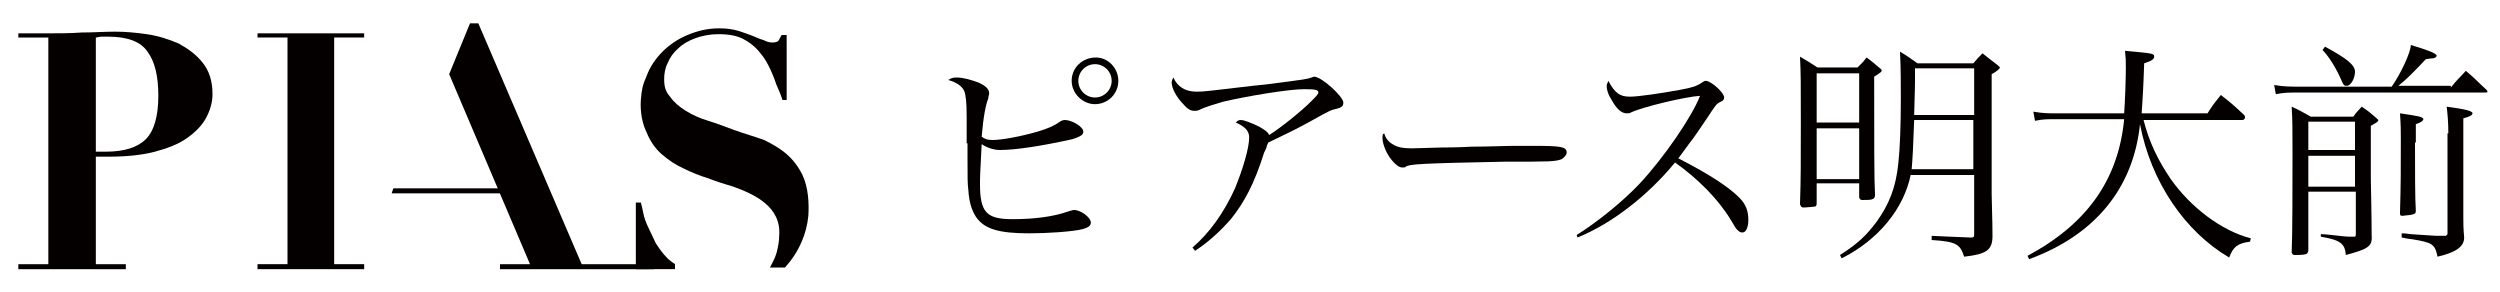 <?xml version="1.0" encoding="utf-8"?>
<!-- Generator: Adobe Illustrator 18.1.1, SVG Export Plug-In . SVG Version: 6.00 Build 0)  -->
<svg version="1.1" xmlns="http://www.w3.org/2000/svg" xmlns:xlink="http://www.w3.org/1999/xlink" x="0px" y="0px"
	 viewBox="0 0 300 35" enable-background="new 0 0 300 35" xml:space="preserve">
<g id="レイヤー_2" display="none">
	<rect x="-338.1" y="-53.7" display="inline" width="1324" height="136"/>
</g>
<g id="logo白" display="none">
	<g display="inline">
		<path fill="#FFFFFF" d="M66.7,13.8c-0.1,1.3-0.1,1.3-0.1,1.4c0,0.7,0.2,0.9,0.7,0.9C69,16.2,81,9.9,86.8,6
			c3.5-2.3,4.3-3.3,4.3-4.8c0-1.2-1.3-3.5-2.8-4.9c-0.1,0-0.1-0.1-0.1-0.1c0-0.6,1-1.6,1.6-1.6c3.2,0,11.2,7.4,11.2,10.3
			c0,1-0.8,1.6-3,2.6c-0.7,0.3-1.2,0.4-1.9,0.8l-0.5,0.2c-1.3,0.7-2.6,1.3-3.9,1.9C86.4,12.8,77.9,16,70,18.5
			c-2.5,0.7-2.9,0.9-3.4,1.6c-0.2,0.3-0.3,1.4-0.3,5.2v0.4c0,2.3,0.8,5.1,2,6.8c2.2,3.4,6.2,4.9,13.2,4.9c4.8,0,8.9-0.2,12.5-0.5
			c3-0.3,3.2-0.3,4-0.3c2.8,0,4,1.1,4,3.5c0,3-2.3,3.6-13.2,3.6c-9.7,0-16.9-1-20.6-3c-3.6-1.8-6.1-5.1-7.1-9.3
			c-0.5-2.2-0.6-3.4-0.6-8.3l-0.1-2.4v-4.2c0-0.9,0-1.8,0.1-8.7c0.1-1.6,0.1-5.5,0.1-6.7c0-5.2-0.2-6.6-0.9-7.9
			c-0.8-1.5-1.7-2.1-4.9-2.7c-0.5-0.1-0.7-0.3-0.7-0.6c0-0.5,0.2-1.2,0.4-1.5c0.2-0.3,1.2-0.3,5.7-0.3c5.2,0,8.9,2.1,8.9,5.2
			c0,0.5-0.1,0.9-0.4,1.7c-1,2.1-1.5,5.4-1.8,13.3v1l-0.1,1.4l-0.1,1.5V13.8z M113-12.8c0,4.6-3.8,8.4-8.3,8.4
			c-4.7,0-8.4-3.8-8.4-8.4c0-4.6,3.8-8.3,8.3-8.3C109.2-21.2,113-17.5,113-12.8z M99-12.8c0,3.2,2.5,5.7,5.5,5.7
			c3.2,0,5.7-2.5,5.7-5.7c0-3.1-2.5-5.6-5.6-5.6C101.5-18.4,99-15.9,99-12.8z"/>
		<path fill="#FFFFFF" d="M160.1,23c-1.3,6.4-7.2,15.7-13.2,20.4c-3.7,2.9-7.7,5.3-8.9,5.3c-0.4,0-1.4-1-1.4-1.5
			c0-0.3,0.3-0.4,1.5-1.1c2.3-1.3,5.9-4.9,8.4-8.4c5-6.9,8.5-17.8,8.5-26.3c0-3.5-0.3-4.2-3.2-5.9c-0.8-0.4-0.9-0.5-1.1-0.8
			c-0.2-0.1-0.2-0.3-0.2-0.5c0-0.6,0.2-1.1,0.4-1.5c0.6-0.2,0.9-0.3,1.5-0.3c3,0,6.8,0.9,9.4,2.1c0.9,0.5,1.5,1.2,1.5,2
			c0,0.3-0.1,0.4-0.3,0.9c-0.3,0.6-0.4,0.9-0.4,1.5c0,0.5,0.3,0.9,0.6,0.9c0.5,0,2.4-1.5,5.6-4.3c4.4-4,8-8.7,8-10.3
			c0-0.9-0.8-1.6-1.8-1.6c-0.5,0-0.5,0-12.9,1.6c-15.9,2.3-16.8,2.4-19.5,3c-1.2,0.3-2.8,0.7-4.6,1.2c-1.8,0.7-2.8,0.9-3.7,0.9
			c-1.1,0-2-0.5-2.8-1.5c-1.7-2.3-3.4-7.1-3.4-10.1c0-0.2,0-0.4,0.1-0.9c0.1-0.2,0.9-0.3,2.1-0.4c0.2,0.2,0.3,0.4,0.7,0.9
			c1.4,3,3.7,4.4,7.4,4.4c5.8,0,20.9-1.1,31-2.3c4-0.5,5.4-0.9,7.5-2c0.8-0.4,1.1-0.5,1.5-0.5c1.6,0,3.1,1.2,6.9,5.8
			c2.2,2.6,2.8,3.5,2.8,4.8c-0.3,1-1.3,1.6-3.2,2.1c-2.1,0.5-2.8,0.9-7.6,4.4c-4.1,2.9-6.6,4.5-11.4,7c-0.5,0.2-0.9,0.3-0.9,0.4
			l-0.3,0.2c-0.1,0-0.5,0.3-0.9,0.5c-1.1,0.6-1.5,0.9-1.9,1.2c-0.2,0.2-0.2,0.3-0.3,0.6L160.1,23z"/>
		<path fill="#FFFFFF" d="M215.7,9.1c12,0,29.9-0.9,35.9-2c1.1-0.2,1.7-0.3,2.2-0.3c2,0,3.4,0.6,5,2.1c1.5,1.4,2.5,3.2,2.5,4.2
			c0,1.1-1.2,2.2-2.6,2.2c-0.3,0-1.5-0.1-2.8-0.3c-4.4-0.6-7.8-0.8-14.1-0.8c-11.3,0-23.6,0.8-29.2,1.7c-1.6,0.3-2.6,0.4-3.4,0.4
			c-3.3,0-6.6-4.4-6.6-8.7c0-0.8,0.1-1.1,0.4-1.5c0.2-0.2,0.3-0.3,0.7-0.3c0.3,0,0.6,0.1,1,0.3C208.7,8.5,210.8,9.1,215.7,9.1z"/>
		<path fill="#FFFFFF" d="M293.1,25.4c6.1-6.8,10.9-14.3,13.9-21.8c1.2-2.9,1.7-4.6,1.7-5.3c0-1-0.8-1.6-2.1-1.6
			c-2.2,0-12.7,2.6-20.5,5.1c-3.7,1.1-4.4,1.3-5.5,1.3c-1.8,0-3.5-1.1-4.6-3c-1-2-2.1-5.8-2.1-7.9c0-0.7,0.5-1,1.5-1
			c0.4,0,0.5,0,0.8,0.7c1.3,2.8,3.3,3.8,7.3,3.8c8.9,0,19.5-1.9,24.9-4.5c1.3-0.6,1.9-0.9,2.5-0.9c0.9,0,2.9,1.3,6.3,4.1
			c2.8,2.3,3.8,3.6,3.8,4.9c0,0.9-0.8,1.6-2.6,2.6c-2.1,1.1-2.2,1.3-3.9,4c-0.3,0.6-0.8,1.2-2.9,4.6c-2.2,3.4-2.4,3.7-2.7,4
			c-2.3,3.5-2.7,4.1-2.7,5c0,0.5,0.3,0.9,1,1.2c12.4,6.6,20.1,13.6,20.1,18.2c0,1.9-2.3,4-4.5,4c-0.9,0-1.9-0.6-2.8-1.7
			c-0.4-0.4-0.4-0.4-2.7-4.1c-4-6.4-11.7-14.5-13.8-14.5c-0.5,0-0.9,0.3-1.7,1.2c-5.2,6.4-12.8,12.7-19.5,16.5
			c-4.6,2.6-11.3,5.3-12.9,5.3c-0.6,0-1.7-1.1-1.7-1.6c0-0.2,0-0.3,0.1-0.3C278.4,39,285.8,33.5,293.1,25.4z"/>
		<path fill="#FFFFFF" d="M363.9-15.5c2.7-2.9,2.9-3.2,3.8-3.2c1.5,0,7.1,4.9,7.1,6.2c0,0.7-0.6,1.2-3.1,2.2l-0.3,0.1
			c0,14.4,0.2,27.4,0.3,31.9c0.1,2.2,0.1,4,0.1,4.5c0,2.8-0.1,3.3-0.9,4.2c-0.8,0.9-2,1.5-3.2,1.5c-1.8,0-2.8-1.2-2.8-3.4v-0.3v-0.7
			v-0.8v-0.9v-0.7h-14.5v1.4v2v1.6v1.5v0.5c-0.1,2.4-1.5,4-3.9,4c-1.7,0-2.7-1-2.7-2.8v-1.9c0.1-0.3,0.1-2.8,0.1-6.5l0.1-9.3
			l0.1-13.6v-9.7c0-3.3-0.1-4.6-0.3-6.9c-0.1-0.9-0.2-1.7-0.2-2.3c0-0.9,0.3-1.4,0.9-1.4c0.5,0,1,0.1,1.9,0.5
			c1.7,0.7,3.1,1.2,4.3,1.9H363.9z M365,23.1v-1.7v-3.1V15v-3.5V7.7V5.4h-14.5V15l-0.1,8.2H365z M350.7-13.3
			c-0.1,0.1-0.2,0.3-0.2,0.5v1.4v3.5v3.7v4.4v3H365V0.1v-4.5v-3.9v-2.9V-13v-0.3H350.7z M386.5,21.3c-1.9,8.3-3.5,12.2-7.1,17.4
			c-4.5,6.5-12.2,12.5-16,12.5c-0.5,0-0.8-0.2-0.8-0.5c0-0.4,0.3-0.8,1-1.3c4.1-2.8,9.1-9,11.9-14.6c4.5-9.1,5.7-17,5.7-37.8
			c0-3.3-0.1-6.8-0.2-10.4v-1.4c0-1-0.1-2.1-0.3-4c-0.1-0.9-0.2-1.5-0.2-1.9c0-0.8,0.3-1.1,0.9-1.1c0.9,0,4.3,1.2,7.3,2.6h14.1
			c1.7-2,3.1-3.1,3.9-3.1c1.4,0,6.6,4.5,6.6,5.7c0,0.7-0.5,1.1-3.1,2.5V2.1c0,17.5,0.1,27.4,0.3,35.7v2.8c0,4.3-0.8,6.1-3.5,7.9
			c-1.5,1-4.3,2-5.8,2c-0.7,0-1.2-0.3-1.9-1.1c-1.6-1.9-2.8-2.7-5.9-4.3c-1.6-0.8-2.3-1.3-2.3-1.7c0-0.3,0.3-0.6,0.9-0.6h0.3
			l2.6,0.1c4.4,0.3,4.4,0.3,5.9,0.3c3,0,3.2-0.2,3.2-3v-0.9v-1.5v-4v-4.1v-4.8v-3.3H386.5z M403.9,19.1V17v-3.3v-3.4V7.1V3.9v-2
			h-16.3c-0.1,8.9-0.3,14.5-0.8,17.2H403.9z M387.9-17c-0.2,0.1-0.3,0.3-0.3,0.4v4.2c0,2.8,0,3.6-0.1,9.1v2.9h16.3v-2.8v-4.2V-11v-3
			v-2.1V-17H387.9z"/>
		<path fill="#FFFFFF" d="M463.5,5.2c2.2,6.2,5.1,11.4,9.1,16.9c8.1,10.2,12.3,13.9,25.1,21.8c0.5,0.3,0.8,0.6,0.8,0.9
			c0,0.4-0.2,0.6-1,1.3c-0.1,0-0.3,0.3-0.6,0.4l-0.8,0.7l-0.7,0.6c-2.2,1.9-3.1,2.4-4,2.4s-2.2-0.9-6.6-4.6
			c-11.5-9.7-19.4-22.6-23.2-37.9c-2.1,11.5-4.1,17.1-9,24c-5.1,7.1-12,13.1-19.8,16.9c-3.5,1.7-6.8,2.8-8.8,2.8c-0.6,0-1-0.3-1-0.6
			c0-0.4,0.6-0.9,1.8-1.5c6.7-3.2,16.2-11.8,20.4-18.3c5.6-8.7,7.4-13.6,9.1-25.9h-18.7c-3.3,0-6.1,0.1-8.9,0.3
			c-0.8,0.1-1.4,0.1-1.9,0.1c-0.3,0-0.5-0.1-0.8-0.3c-0.5-0.7-1-2.1-1-2.8c0-0.3,0.1-0.4,0.3-0.4c0.1,0,0.3,0,0.6,0.1
			c3,0.4,7.1,0.7,13.5,0.7h17c0.5-7.4,0.9-14.9,0.9-20.7c0-1.7,0-2-0.3-3.7l-0.1-1.2c0-0.9,0.3-1.2,1.3-1.2c1.5,0,5,0.7,7.2,1.4
			c2.5,0.9,3.5,1.5,3.5,2.4c0,1-1.4,2-4.3,3c0,6.8-0.3,13.8-0.7,20h23l0.3-0.3c0.2-0.3,0.3-0.4,0.3-0.6l0.4-0.7l0.4-0.7
			c0.2-0.3,0.3-0.5,0.4-0.7c1.4-2.1,2.2-3.1,3.1-3.1c0.9,0,1.6,0.6,6.1,4.6l0.4,0.3c0.8,0.7,1.2,1.4,1.2,2.1c0,0.9-0.8,1.5-2,1.5
			H463.5z"/>
		<path fill="#FFFFFF" d="M567.6-8.5c0.4-0.6,0.7-0.9,0.8-1.1l1.4-2.1c1.1-1.6,2-2.4,2.8-2.4c0.9,0,2.7,1.3,5.7,4
			c1.5,1.5,1.8,1.9,1.8,2.6c0,0.9-0.8,1.4-2,1.4h-63.8c-1.2,0-4,0.2-5.9,0.3c-0.9,0.1-1.8,0.2-2.1,0.2c-1.4,0-1.5,0-1.9-1
			c-0.4-1-0.7-1.8-0.7-2.2c0-0.3,0.1-0.3,0.4-0.3l1.4,0.1c3.1,0.4,8,0.7,12.4,0.7h29.3c2.6-5.8,5.5-13.8,6-16.3
			c0.3-1.5,0.7-1.9,1.5-1.9c2.3,0,8.9,3.4,8.9,4.6c0,0.8-1.3,1.5-4.2,2.1c-3.7,5.6-6.6,9.5-8.6,11.5H567.6z M532.9,0.5
			c0.7-1,1.6-1.6,2.3-1.6c0.9,0,4.9,3,6.4,4.9c0.3,0.3,0.3,0.6,0.3,0.9c0,0.7-0.5,1.2-2.1,2l-0.9,0.5c0,15.8,0.2,29,0.3,33.1
			c0.1,1.1,0.1,2.2,0.1,2.5c0,3.2-0.5,4.6-2.1,6.1c-1.4,1.3-4,2.4-5.8,2.4c-0.8,0-1.4-0.3-2.1-1c-1.6-1.9-2.5-2.6-5.1-4.1
			c-1.3-0.7-1.8-1.1-1.8-1.5c0-0.2,0.1-0.3,0.3-0.5h0.4h0.4l2.7,0.1h2.1c2.8,0.1,2.8,0.1,3,0.1c1.3,0,1.5-0.4,1.5-2.7l-0.1-2.8v-2.6
			v-2.1v-2v-1.3h-14.4c0.1,6.3,0.1,12.1,0.2,14.1v1.5c0,3.4-1.4,5.1-4,5.1c-1.7,0-2.8-1.1-2.8-3v-0.3l0.1-3.6
			c0.3-13,0.4-24.4,0.4-34.7c0-3-0.1-4.6-0.3-6.8c-0.1-0.8-0.2-1.6-0.2-2c0-0.8,0.3-1.1,0.9-1.1c0.9,0,3.4,0.9,5.8,2.1h13.2l0.3-0.3
			l0.3-0.4l0.3-0.4l0.3-0.4L532.9,0.5z M519,4.7c-0.3,0.2-0.6,0.4-0.8,0.7v5.3l-0.1,2.6v1.9h14.5c0-4.9,0-5.6-0.2-10.5H519z
			 M532.7,28.5v-1.3v-2.1V23V21v-2.1v-1.3h-14.5v1.3v2V23V25v2.1v1.3H532.7z M522-26c1.5,0,6.4,2.9,8.9,5.5c2.4,2.3,3.7,4.6,3.7,6.7
			c0,2.1-1.4,3.7-3.3,3.7c-1.4,0-2.2-0.8-3.2-2.9c-1.7-3.9-3.2-6.5-5.2-9.7c-0.9-1.4-1.5-2.3-1.5-2.8c0-0.2,0.1-0.3,0.2-0.4
			C521.8-26,521.9-26,522-26z M554.1,10.4v1.7v1.7v2.2v2.2l0.1,2.9c0.1,1.4,0.1,1.6,0.2,6.9l0.1,3c0.1,3.4,0.1,3.4,0.1,3.6
			c0,2.1-1.8,3.6-4.1,3.6c-1.7,0-2.8-1-2.8-2.8c0-0.5,0.1-1.8,0.2-3.2c0.1-1.7,0.3-9.4,0.3-14.6c0-5.7-0.1-7.6-0.5-10.9
			c-0.1-0.9-0.2-1.7-0.2-2.1c0-0.8,0.3-1.1,0.9-1.1c0.9,0,3.9,0.5,5.6,1c2.2,0.6,3.3,1.3,3.3,1.9c0,0.8-0.8,1.5-3,2.8V10.4z
			 M570.9,6v2.5v2.6v3.3v3.3c0,6.7,0.1,9.8,0.3,21.8c0.1,2.5,0.1,3.9,0.1,4c0,3.1-1.5,5.2-4.8,6.7c-1.3,0.6-3.7,1.3-4.6,1.3
			c-0.8,0-1.2-0.3-1.8-0.9c-2.2-2.7-2.4-2.8-5.8-4.7c-1.5-0.8-2-1.2-2-1.5c0-0.3,0.3-0.5,0.6-0.5c0.9,0,4.9,0.2,6.7,0.3
			c1.1,0.1,2,0.1,2.7,0.1c2.2,0,2.2-0.2,2.2-5v-3.3v-2.5v-7.8V15.3c0-7.7,0-9-0.5-13.2c-0.1-0.9-0.2-1.9-0.2-2.3
			c0-0.9,0.3-1.3,1-1.3c1.1,0,4,0.5,5.8,1c2.5,0.8,3.4,1.3,3.4,2.1s-0.9,1.5-3.2,2.8V6z"/>
	</g>
	<g display="inline">
		<g>
			<g>
				<g>
					<g>
						<g>
							<g>
								<g>
									<path fill="#FFFFFF" d="M-74.2,52V28.5h1.7c0.2,1,0.4,2.3,0.8,3.9c0.4,1.5,0.9,3.3,1.7,5c0.8,1.8,1.7,3.7,2.8,5.6
										c1.1,1.9,2.5,3.6,4.1,5.3c0.8,0.8,2.7,2.1,2.7,2.1V52H-74.2z"/>
									<path fill="#FFFFFF" d="M-27,52v-0.5c1-1.6,1.7-3.3,2.2-5.2c0.6-2.2,0.8-4.2,0.9-5.9c1-10.4-8.7-14.5-16.2-17.3
										c-2.8-1-5.7-1.9-8.7-2.9c-3-1-5.9-2.2-8.7-3.5c-2.8-1.3-5.4-3-7.5-5.1c-2.2-2.1-4.1-4.6-5.3-7.7c-1.3-3-2.4-6.9-2-11.5
										c0.3-3.6,0.7-5.4,2.1-8.4c1.3-3.2,3.2-5.9,5.7-8.4c2.5-2.4,5.4-4.4,8.8-5.8c3.4-1.5,7.1-2.3,11.1-2.3
										c2.6,0,4.8,0.3,6.7,0.8c1.9,0.6,3.6,1,5.1,1.6c1.4,0.5,2.7,1.1,3.8,1.6c1.1,0.5,2.1,0.8,3.1,0.8c1.1,0,1.8-0.2,2.2-0.6
										c0.3-0.4,0.7-1.1,1-2.1h1.8v22.9h-1.5c-0.9-2.9-1.9-4.7-2.9-7.5c-1-2.9-2.4-5.5-4-7.9c-1.6-2.3-3.6-4.2-6.1-5.6
										c-2.4-1.4-5.5-2.2-9.3-2.2c-3,0-5.8,0.5-8.1,1.4c-2.3,0.9-4.3,2.1-5.9,3.6c-1.6,1.6-2.8,3.2-3.7,5.1
										c-0.8,1.8-1.3,3.7-1.3,5.6c0,3,0.7,4.3,2.1,6.2c1.4,1.9,3.3,3.6,5.6,5c2.3,1.4,4.9,2.7,7.9,3.7c2.9,1,6,2.1,9,3.2
										c3.1,1.1,7.5,2.3,10.4,3.6c2.9,1.3,5.5,3,7.9,5c2.3,2,4.1,4.5,5.5,7.4c2.1,4.5,2.3,10,2.1,14.5c-0.2,3.2-1.1,6.3-2.2,9.1
										c-1.4,3.5-3.4,6.5-5.9,9.2H-27z"/>
									<path fill="#FFFFFF" d="M-253.3,50.3V52h-37.8v-1.6h10.5v-79.7h-10.5v-1.6h10.5c3.9,0,7.8-0.1,11.7-0.2
										c4-0.1,7.9-0.2,11.8-0.2c3.4,0,7.1,0.4,11.1,0.9c4,0.6,7.7,1.7,11,3.2c3.3,1.6,6.2,3.9,8.5,6.7c2.2,2.9,3.4,6.4,3.4,11
										c0,3.1-0.7,5.9-2.2,8.6c-1.5,2.6-3.7,4.9-6.7,6.9c-3,2-6.7,3.5-11.2,4.7c-4.5,1.2-9.9,1.8-16,1.8h-4.7v37.8H-253.3z
										 M-260.3,10.9c6.5,0,11.2-1.5,14.1-4.4c2.9-3,4.3-8.1,4.3-15.2c0-6.8-1.3-12-3.8-15.5c-2.5-3.6-7.1-5.4-13.7-5.4
										c-0.9,0-1.6,0-2.4,0.1c-0.8,0.1-1.4,0.2-2.1,0.2v40.2H-260.3z"/>
									<path fill="#FFFFFF" d="M-169.4-30.9v1.6H-180v79.7h10.5V52h-37.7v-1.6h10.6v-79.7h-10.6v-1.6H-169.4z"/>
									<polygon fill="#FFFFFF" points="-139.6,-16.5 -132.5,-34.2 -129.5,-34.2 -93.3,50.3 -67.6,50.3 -67.6,52 -121.9,52 
										-121.9,50.3 -111.3,50.3 									"/>
									<polygon fill="#FFFFFF" points="-159.3,23.7 -160,25.3 -121,25.3 -121,23.7 									"/>
								</g>
							</g>
						</g>
					</g>
				</g>
			</g>
		</g>
	</g>
</g>
<g id="logo黒">
	<g>
		<path fill="#040000" d="M116,17.2c0-1.8,0-2.8,0-3.2c0-1.7-0.1-2.6-0.3-3.1c-0.3-0.6-0.9-1-1.9-1.3c0.3-0.2,0.5-0.3,1-0.3
			c0.8,0,1.8,0.3,2.6,0.6c0.9,0.4,1.3,0.8,1.3,1.3c0,0.2-0.1,0.3-0.1,0.6c-0.3,0.7-0.6,2.2-0.8,4.6c0.4,0.3,0.7,0.4,1.3,0.4
			c1.1,0,3.3-0.4,5.4-1c1.3-0.4,2-0.7,2.7-1.2c0.1-0.1,0.4-0.2,0.6-0.2c0.8,0,2.2,0.8,2.2,1.4c0,0.4-0.4,0.6-1.3,0.9
			c-3.6,0.8-6.8,1.3-8.7,1.3c-0.8,0-1.6-0.3-2.2-0.7c-0.2,3.7-0.2,4.1-0.2,4.8c0,3.4,0.8,4.2,3.9,4.2c2.6,0,4.9-0.3,6.6-0.9
			c0.4-0.1,0.6-0.2,0.8-0.2c0.8,0,2,0.9,2,1.5c0,0.4-0.3,0.6-1,0.8c-1.2,0.3-4.2,0.5-6.4,0.5c-3.6,0-5.4-0.5-6.4-2
			c-0.5-0.8-0.8-1.7-0.9-3.2c-0.1-0.8-0.1-1.4-0.1-4V17.2z M134.2,9.7c0,1.6-1.3,2.8-2.8,2.8c-1.5,0-2.8-1.3-2.8-2.8
			c0-1.6,1.3-2.8,2.9-2.8C133,6.9,134.2,8.2,134.2,9.7z M129.4,9.7c0,1.1,0.9,2,2,2c1.1,0,2-0.9,2-2c0-1.1-0.9-2-2-2
			C130.3,7.7,129.4,8.6,129.4,9.7z"/>
		<path fill="#040000" d="M143.1,29.7c2-1.7,3.8-4.2,5.1-7.1c0.9-2.2,1.7-4.8,1.7-6.1c0-0.8-0.5-1.3-1.6-1.8
			c0.2-0.2,0.3-0.3,0.6-0.3c0.4,0,1.4,0.4,2.2,0.8c0.7,0.4,1,0.6,1.2,1c1.3-0.8,3.8-2.8,5-4c0.6-0.6,0.9-0.9,0.9-1.1
			c0-0.3-0.3-0.4-1.7-0.4c-1.8,0-6.7,0.8-9.7,1.5c-1,0.3-2.1,0.6-2.9,1c-0.2,0.1-0.4,0.1-0.6,0.1c-0.4,0-0.8-0.2-1.3-0.8
			c-0.8-0.8-1.4-1.9-1.4-2.6c0-0.2,0.1-0.4,0.2-0.6c0.5,1.1,1.4,1.7,2.8,1.7c1,0,1.5-0.1,6.7-0.7c0.2,0,0.8-0.1,1.9-0.2
			c4.6-0.6,4.6-0.6,5.2-0.8c0.2-0.1,0.3-0.1,0.3-0.1c0.9,0,3.5,2.4,3.5,3.1c0,0.4-0.1,0.6-1,0.8c-0.5,0.1-0.8,0.3-1.4,0.6
			c-3.2,1.8-3.5,1.9-6.6,3.4c-0.1,0.2-0.2,0.4-0.2,0.5s-0.1,0.3-0.3,0.7c-1.2,3.8-2.4,6-4,8c-1.4,1.6-2.9,2.9-4.3,3.8L143.1,29.7z"
			/>
		<path fill="#040000" d="M166.8,17.1c0.7,0.5,1.2,0.7,2.7,0.7c0.4,0,0.4,0,3.5-0.1c0.1,0,1.9,0,3.6-0.1c2,0,4.1-0.1,5-0.1
			c1.1,0,1.8,0,2.3,0c3.4,0,4.1,0.1,4.1,0.8c0,0.3-0.3,0.6-0.6,0.8c-0.8,0.3-1.4,0.3-6.7,0.3c-10.3,0.2-11.6,0.3-12,0.6
			c-0.1,0.1-0.2,0.1-0.4,0.1c-0.4,0-0.8-0.3-1.3-0.9c-0.6-0.7-1.1-1.9-1.1-2.6c0-0.4,0-0.5,0.2-0.6
			C166.3,16.6,166.4,16.7,166.8,17.1z"/>
		<path fill="#040000" d="M189.2,28.2c2.4-1.5,5.4-3.9,7.5-6.1c3-3.2,6.4-8.2,7.3-10.6c-1.7,0.1-6.8,1.3-8.3,2
			c-0.1,0.1-0.3,0.1-0.5,0.1c-0.6,0-1.2-0.5-1.8-1.6c-0.4-0.6-0.6-1.2-0.6-1.7c0-0.2,0.1-0.3,0.2-0.6c0.8,1.5,1.4,1.9,2.6,1.9
			c1,0,3.7-0.4,5.9-0.8c1.7-0.3,2.1-0.5,2.6-0.8c0.3-0.2,0.4-0.3,0.6-0.3c0.6,0,2.2,1.4,2.2,2c0,0.2-0.1,0.4-0.4,0.5
			c-0.6,0.3-0.6,0.4-1.6,1.9c-0.9,1.3-1.6,2.4-2.1,3l-1.4,1.9c3.9,2,6.1,3.5,7.3,4.7c0.8,0.8,1.1,1.6,1.1,2.7c0,0.9-0.3,1.5-0.7,1.5
			c-0.3,0-0.4-0.1-0.7-0.4c-0.1-0.1-0.1-0.1-0.7-1.1c-1.5-2.5-4-5-6.7-6.9c-3.2,3.9-7.5,7.3-11.7,9L189.2,28.2z"/>
		<path fill="#040000" d="M218,24.4c0,0.3-0.1,0.4-0.3,0.4c-0.1,0-0.9,0.1-1.3,0.1c-0.2,0-0.3-0.1-0.4-0.4c0.1-3,0.1-4.9,0.1-10
			c0-4.5,0-5.7-0.1-7.7c1,0.6,1.2,0.7,2.1,1.3h4.8c0.2-0.2,0.4-0.4,0.6-0.6c0.2-0.2,0.3-0.4,0.5-0.6c0.8,0.6,0.9,0.7,1.6,1.3
			c0.2,0.1,0.2,0.3,0.2,0.3c0,0.1-0.1,0.2-0.9,0.7c0,7.7,0,12.5,0.1,14.2c0,0.3-0.1,0.4-0.3,0.5c-0.2,0.1-0.7,0.1-1.2,0.1
			c-0.3,0-0.3-0.1-0.4-0.3v-1.7H218V24.4z M223.1,8.8H218v5.9h5.1V8.8z M218,15.4v6.1h5.1v-6.1H218z M229.3,20.9
			c-0.8,4.1-3.9,7.9-8.3,10.1l-0.2-0.4c2.2-1.4,3.2-2.4,4.4-4c1.5-2.1,2.3-4.1,2.6-7c0.2-1.8,0.3-4.7,0.3-7.7c0-2,0-3.6-0.1-5.7
			c1,0.6,1.1,0.7,2.1,1.4h6.7c0.5-0.6,0.6-0.7,1.1-1.2c0.9,0.7,1,0.8,1.8,1.4c0.2,0.2,0.3,0.3,0.3,0.3c0,0.1-0.4,0.5-1,0.8v14.4
			c0,0.8,0.1,3.3,0.1,5c0,1.7-0.7,2.2-3.4,2.5c-0.5-1.5-0.9-1.8-3.9-2v-0.5c1.9,0.1,2.4,0.1,4.6,0.2h0.1c0.4,0,0.4-0.1,0.4-0.5v-7
			H229.3z M229.7,14.4c-0.1,3-0.2,4.8-0.3,5.9h7.4v-5.9H229.7z M236.9,13.8V8.2h-7.1c0,0.7,0,1.2,0,1.5c0,0.4,0,0.6-0.1,4.1H236.9z"
			/>
		<path fill="#040000" d="M257.2,14.3c0.7,2.8,1.8,5,3.3,7.2c2.4,3.4,6.1,6.2,9.6,7.1L270,29c-1.5,0.2-2,0.6-2.5,1.9
			c-5.3-3.1-9.4-9.1-10.7-16c-0.8,7.7-5.4,13.3-13.3,16.2l-0.2-0.4c7.1-3.8,10.9-9.1,11.6-16.4h-8.1c-1.1,0-1.7,0-2.6,0.2l-0.2-1.1
			c1.2,0.2,1.7,0.2,2.9,0.2h8c0.1-1.5,0.2-3.9,0.2-5.5c0-0.8,0-1.1-0.1-2c3.3,0.3,3.5,0.3,3.5,0.7c0,0.3-0.3,0.5-1.2,0.8
			c-0.1,3.1-0.2,4.5-0.3,6h7.9c0.7-1.1,0.8-1.2,1.6-2.2c1.3,1,1.5,1.2,2.8,2.4c0.1,0.1,0.1,0.2,0.1,0.3c0,0.1-0.1,0.3-0.3,0.3H257.2
			z"/>
		<path fill="#040000" d="M294.1,10.5c0.8-1,1-1.1,1.8-2c1.2,1,1.3,1.2,2.5,2.3c0.1,0.1,0.1,0.2,0.1,0.2c0,0.1-0.1,0.1-0.2,0.1
			h-21.9c-1.9,0-2.2,0-3.3,0.2l-0.2-1.1c1.2,0.2,1.8,0.2,3.5,0.2H287c1-1.4,2.3-4.1,2.3-5c2,0.6,3.1,1,3.1,1.3
			c0,0.1-0.2,0.3-0.5,0.3c-0.1,0-0.1,0-0.8,0.1c-1.4,1.5-2.4,2.5-3.3,3.2H294.1z M277,23v0.4c0,0.4,0,1.3,0,2.6c0,1.8,0,2,0,4.1
			c-0.1,0.3-0.1,0.3-0.3,0.4c-0.3,0.1-1,0.1-1.3,0.1c-0.3,0-0.3-0.1-0.4-0.3c0.1-2.1,0.1-8,0.1-12.1c0-2.6,0-3.8-0.1-5.4
			c1.1,0.5,1.2,0.6,2.3,1.2h5.1c0.4-0.6,0.5-0.6,1-1.2c0.9,0.6,1,0.7,1.8,1.4l0.1,0.1c0.1,0.1,0.1,0.1,0.1,0.1
			c0,0.2-0.2,0.3-0.9,0.7v6.4c0,0.2,0.1,4.6,0.1,6.8c0.1,1.3-0.5,1.6-3.1,2.3c-0.1-1.4-0.7-1.8-3-2.2l0-0.3c0.6,0,1.1,0.1,1.3,0.1
			c1.7,0.2,1.7,0.2,2.6,0.2h0.1c0.1,0,0.2,0,0.2-0.3V23H277z M282.6,14.6H277V18h5.6V14.6z M282.6,18.7H277v3.7h5.6V18.7z M279,5.6
			c2.6,1.4,3.6,2.2,3.6,3c0,0.8-0.5,1.7-1,1.7c-0.3,0-0.4-0.1-0.6-0.6c-0.6-1.4-1.5-2.9-2.3-3.7L279,5.6z M289.8,17.1
			c0,3,0,6.9,0.1,8.2c0,0.3-0.1,0.4-0.7,0.5c-0.2,0-0.8,0.1-0.9,0.1c-0.3,0-0.3-0.1-0.3-0.4c0.1-3.5,0.1-4.8,0.1-8.8
			c0-1,0-1.6-0.1-3.1c2,0.3,2.8,0.4,2.8,0.7c0,0.2-0.3,0.4-0.9,0.6V17.1z M293.8,16c0-1.4-0.1-2.4-0.2-3.2c2.2,0.3,3.1,0.5,3.1,0.8
			c0,0.2-0.3,0.4-1.1,0.6v6l0,2.8l0,3.3c0,0.4,0,1.1,0.1,2.2c0,1.1-1,1.8-3.2,2.3c-0.3-1.5-0.6-1.7-3.1-2.1c-0.2,0-0.7-0.1-1.2-0.2
			V28c0.5,0,1,0.1,1.1,0.1c1.7,0.1,2.8,0.2,3.1,0.2c0.2,0,0.6,0,1.1,0c0.1-0.1,0.2-0.1,0.2-0.3V16z"/>
	</g>
	<g>
		<g>
			<g>
				<g>
					<g>
						<g>
							<g>
								<g>
									<path fill="#040000" d="M76.3,32.3v-8h0.6c0.1,0.3,0.2,0.8,0.3,1.3c0.1,0.5,0.3,1.1,0.6,1.7c0.3,0.6,0.6,1.3,0.9,1.9
										c0.4,0.6,0.8,1.2,1.4,1.8c0.3,0.3,0.9,0.7,0.9,0.7v0.6H76.3z"/>
									<path fill="#040000" d="M92.4,32.3v-0.2c0.3-0.6,0.6-1.1,0.8-1.8c0.2-0.8,0.3-1.4,0.3-2c0.3-3.5-3-5-5.5-5.9
										c-1-0.3-2-0.6-3-1c-1-0.3-2-0.7-3-1.2c-0.9-0.4-1.8-1-2.6-1.7c-0.8-0.7-1.4-1.6-1.8-2.6c-0.5-1-0.8-2.4-0.7-3.9
										c0.1-1.2,0.2-1.8,0.7-2.9C78,8,78.7,7,79.5,6.2c0.8-0.8,1.8-1.5,3-2c1.2-0.5,2.4-0.8,3.8-0.8c0.9,0,1.6,0.1,2.3,0.3
										c0.6,0.2,1.2,0.4,1.7,0.6c0.5,0.2,0.9,0.4,1.3,0.5C92,5,92.3,5.1,92.7,5.1c0.4,0,0.6-0.1,0.7-0.2c0.1-0.1,0.2-0.4,0.4-0.7
										h0.6V12h-0.5c-0.3-1-0.7-1.6-1-2.6c-0.4-1-0.8-1.9-1.4-2.7c-0.6-0.8-1.2-1.4-2.1-1.9c-0.8-0.5-1.9-0.7-3.2-0.7
										c-1,0-2,0.2-2.8,0.5c-0.8,0.3-1.5,0.7-2,1.2c-0.6,0.5-1,1.1-1.3,1.8c-0.3,0.6-0.4,1.3-0.4,1.9c0,1,0.2,1.5,0.7,2.1
										c0.5,0.7,1.1,1.2,1.9,1.7c0.8,0.5,1.7,0.9,2.7,1.2c1,0.3,2,0.7,3.1,1.1c1.1,0.4,2.5,0.8,3.6,1.2c1,0.5,1.9,1,2.7,1.7
										c0.8,0.7,1.4,1.5,1.9,2.5c0.7,1.5,0.8,3.4,0.7,4.9c-0.1,1.1-0.4,2.2-0.8,3.1c-0.5,1.2-1.2,2.2-2,3.1H92.4z"/>
									<path fill="#040000" d="M15.1,31.7v0.6H2.2v-0.6h3.6V4.5H2.2V4h3.6c1.3,0,2.7,0,4-0.1c1.4,0,2.7-0.1,4-0.1
										c1.2,0,2.4,0.1,3.8,0.3c1.4,0.2,2.6,0.6,3.8,1.1c1.1,0.6,2.1,1.3,2.9,2.3c0.8,1,1.2,2.2,1.2,3.8c0,1-0.3,2-0.8,2.9
										c-0.5,0.9-1.3,1.7-2.3,2.4c-1,0.7-2.3,1.2-3.8,1.6c-1.5,0.4-3.4,0.6-5.5,0.6h-1.6v12.9H15.1z M12.7,18.2
										c2.2,0,3.8-0.5,4.8-1.5c1-1,1.5-2.8,1.5-5.2c0-2.3-0.4-4.1-1.3-5.3c-0.8-1.2-2.4-1.8-4.7-1.8c-0.3,0-0.6,0-0.8,0
										c-0.3,0-0.5,0.1-0.7,0.1v13.7H12.7z"/>
									<path fill="#040000" d="M43.7,4v0.5h-3.6v27.2h3.6v0.6H30.9v-0.6h3.6V4.5h-3.6V4H43.7z"/>
									<polygon fill="#040000" points="53.9,8.9 56.4,2.8 57.4,2.8 69.8,31.7 78.5,31.7 78.5,32.3 60,32.3 60,31.7 63.6,31.7 
																			"/>
									<polygon fill="#040000" points="47.2,22.6 47,23.2 60.3,23.2 60.3,22.6 									"/>
								</g>
							</g>
						</g>
					</g>
				</g>
			</g>
		</g>
	</g>
</g>
<g id="logoのコピー" display="none">
	<g display="inline">
		<path fill="#040000" d="M61,14c-0.1,1-0.1,1-0.1,1.1c0,0.6,0.1,0.8,0.6,0.8c1.3,0,11-5.1,15.7-8.2C80,5.8,80.7,5,80.7,3.8
			c0-1-1-2.8-2.2-4c-0.1,0-0.1-0.1-0.1-0.1c0-0.5,0.8-1.3,1.3-1.3c2.6,0,9,6,9,8.3c0,0.8-0.6,1.3-2.4,2.1c-0.6,0.2-1,0.3-1.5,0.6
			l-0.4,0.1c-1,0.6-2.1,1-3.1,1.5c-4.4,2-11.2,4.6-17.6,6.6c-2,0.6-2.4,0.8-2.7,1.3c-0.1,0.2-0.2,1.1-0.2,4.2v0.3
			c0,1.9,0.6,4.1,1.6,5.5c1.8,2.8,5,4,10.6,4c3.9,0,7.2-0.1,10.1-0.4c2.4-0.2,2.6-0.2,3.3-0.2c2.2,0,3.3,0.9,3.3,2.8
			c0,2.4-1.9,2.9-10.7,2.9c-7.8,0-13.6-0.8-16.7-2.4c-2.9-1.5-4.9-4.1-5.7-7.5c-0.4-1.7-0.5-2.7-0.5-6.7l-0.1-1.9v-3.4
			c0-0.7,0-1.5,0.1-7c0.1-1.3,0.1-4.4,0.1-5.4c0-4.2-0.1-5.3-0.8-6.4c-0.6-1.3-1.4-1.7-4-2.2c-0.4-0.1-0.6-0.2-0.6-0.5
			c0-0.4,0.1-1,0.3-1.2c0.1-0.2,1-0.3,4.6-0.3c4.2,0,7.2,1.7,7.2,4.2c0,0.4-0.1,0.7-0.3,1.4c-0.8,1.7-1.2,4.4-1.5,10.8v0.8l-0.1,1.1
			L61,12.8V14z M98.4-7.5c0,3.7-3.1,6.8-6.7,6.8c-3.8,0-6.8-3.1-6.8-6.8c0-3.7,3.1-6.7,6.7-6.7C95.3-14.3,98.4-11.3,98.4-7.5z
			 M87-7.5c0,2.6,2,4.6,4.4,4.6c2.6,0,4.6-2,4.6-4.6c0-2.5-2-4.5-4.5-4.5S87-10,87-7.5z"/>
		<path fill="#040000" d="M136.4,21.4c-1,5.1-5.8,12.6-10.6,16.5c-3,2.4-6.2,4.3-7.2,4.3c-0.3,0-1.1-0.8-1.1-1.3
			c0-0.2,0.3-0.3,1.2-0.9c1.9-1,4.8-4,6.8-6.8c4-5.6,6.9-14.4,6.9-21.2c0-2.8-0.3-3.4-2.6-4.8c-0.6-0.3-0.7-0.4-0.9-0.6
			c-0.1-0.1-0.1-0.2-0.1-0.4c0-0.5,0.1-0.9,0.3-1.2c0.5-0.1,0.7-0.2,1.2-0.2c2.4,0,5.5,0.7,7.6,1.7c0.8,0.4,1.3,1,1.3,1.6
			c0,0.2-0.1,0.3-0.2,0.7c-0.3,0.5-0.3,0.8-0.3,1.2c0,0.4,0.2,0.7,0.5,0.7c0.4,0,1.9-1.2,4.5-3.5c3.5-3.3,6.5-7,6.5-8.3
			c0-0.8-0.6-1.3-1.5-1.3c-0.4,0-0.4,0-10.4,1.3c-12.8,1.9-13.5,1.9-15.8,2.4c-1,0.2-2.3,0.6-3.7,1c-1.5,0.6-2.2,0.7-3,0.7
			c-0.9,0-1.6-0.4-2.3-1.3c-1.4-1.9-2.7-5.8-2.7-8.1c0-0.1,0-0.3,0.1-0.7c0.1-0.1,0.7-0.3,1.7-0.3c0.1,0.1,0.3,0.3,0.6,0.8
			c1.1,2.4,3,3.5,6,3.5c4.7,0,16.9-0.9,25.1-1.9c3.2-0.4,4.4-0.7,6-1.6c0.6-0.3,0.9-0.4,1.3-0.4c1.3,0,2.5,1,5.6,4.7
			c1.8,2.1,2.2,2.8,2.2,3.9c-0.2,0.8-1,1.3-2.6,1.7c-1.7,0.4-2.2,0.7-6.1,3.5c-3.3,2.4-5.3,3.6-9.2,5.6c-0.4,0.1-0.7,0.3-0.8,0.3
			l-0.2,0.1c-0.1,0-0.4,0.2-0.7,0.4c-0.9,0.5-1.3,0.7-1.5,1c-0.1,0.1-0.1,0.2-0.2,0.5L136.4,21.4z"/>
		<path fill="#040000" d="M181.5,10.2c9.7,0,24.2-0.8,29-1.6c0.9-0.1,1.4-0.2,1.8-0.2c1.6,0,2.8,0.5,4,1.7c1.2,1.1,2,2.6,2,3.4
			c0,0.9-1,1.7-2.1,1.7c-0.3,0-1.2-0.1-2.2-0.3c-3.5-0.5-6.3-0.6-11.4-0.6c-9.1,0-19,0.6-23.5,1.4c-1.3,0.3-2.1,0.3-2.7,0.3
			c-2.6,0-5.3-3.5-5.3-7c0-0.6,0.1-0.9,0.3-1.3c0.1-0.1,0.3-0.2,0.6-0.2c0.2,0,0.5,0.1,0.8,0.2C175.8,9.7,177.5,10.2,181.5,10.2z"/>
		<path fill="#040000" d="M244.1,23.3c4.9-5.5,8.8-11.5,11.3-17.6c1-2.4,1.4-3.7,1.4-4.3c0-0.8-0.6-1.3-1.7-1.3
			c-1.7,0-10.3,2.1-16.5,4.1c-3,0.9-3.5,1-4.4,1c-1.5,0-2.8-0.9-3.7-2.4c-0.8-1.6-1.7-4.7-1.7-6.4c0-0.6,0.4-0.8,1.3-0.8
			c0.3,0,0.4,0,0.6,0.6c1,2.2,2.6,3.1,5.9,3.1c7.2,0,15.8-1.5,20.1-3.6c1-0.5,1.5-0.7,2-0.7c0.8,0,2.4,1,5.1,3.3
			c2.2,1.9,3.1,2.9,3.1,4c0,0.7-0.6,1.3-2.1,2.1c-1.7,0.9-1.8,1-3.1,3.3c-0.3,0.5-0.6,1-2.4,3.8c-1.8,2.8-1.9,3-2.2,3.3
			c-1.9,2.8-2.2,3.3-2.2,4c0,0.4,0.2,0.7,0.8,1c10,5.3,16.2,11,16.2,14.7c0,1.5-1.9,3.2-3.6,3.2c-0.8,0-1.5-0.5-2.3-1.4
			c-0.3-0.3-0.3-0.3-2.2-3.3c-3.2-5.1-9.4-11.7-11.1-11.7c-0.4,0-0.8,0.2-1.4,1c-4.2,5.1-10.3,10.3-15.8,13.3
			c-3.8,2.1-9.1,4.3-10.4,4.3c-0.5,0-1.4-0.9-1.4-1.3c0-0.1,0-0.2,0.1-0.2C232.2,34.3,238.2,29.8,244.1,23.3z"/>
		<path fill="#040000" d="M327.9-2.9c0.6-0.6,1.1-1.2,1.3-1.5c0.8-0.9,1.6-1.5,2.2-1.5c0.8,0,3.8,2.2,5.8,4.4
			c0.3,0.3,0.3,0.6,0.3,0.8c0,0.6-0.4,1-1.7,1.7c-0.4,0.1-0.6,0.2-1,0.5c0,8.9,0.1,17.1,0.3,19.8c0.1,0.6,0.1,1.3,0.1,1.6
			c0,2.3-1.5,3.8-3.7,3.8c-1.3,0-1.9-0.4-2.4-1.5c-0.1-0.7-0.1-1.9-0.1-4h-16c0,7.7,0.1,14.9,0.1,17.3c0.1,0.7,0.1,1.3,0.1,1.5
			c0,2.5-1.4,4.1-3.6,4.1c-1.7,0-2.6-1.3-2.6-3.5c0-0.7,0-1,0.1-3c0.1-2.6,0.1-4.4,0.1-6.5v-0.7v-1.5v-1.8v-2.2v-2.3v-1.6h-16
			c0.1,1,0.1,1.9,0.1,3.3V25c0,2.2-1.7,3.9-3.8,3.9c-1.5,0-2.4-0.9-2.4-2.4v-1c0.1-2,0.3-16.8,0.3-22.6c0-3.4,0-4-0.2-5.8
			c-0.1-0.6-0.1-1.2-0.1-1.5c0-0.6,0.2-0.9,0.7-0.9c1.2,0,4.1,1,6.7,2.3h14.8v-4.7c0-2.7-0.1-5.3-0.5-7.8c-0.1-0.8-0.1-1.6-0.1-1.9
			c0-0.8,0.2-1,0.8-1c0.6,0,1,0.1,2.2,0.3l0.5,0.1c4.2,0.8,6,1.6,6,2.6c0,0.8-0.9,1.5-3.2,2.6c-0.1,3.5-0.1,4.7-0.1,5.4v0.6V-6v0.9
			v0.8v0.8v0.6H327.9z M307.1,19.3v-2.8v-4.4V7.8V3.9V0.7v-1.6h-15.4c-0.3,0.2-0.6,0.5-0.6,0.8C291,1.2,291,1.8,291,7.4
			c0,1.8,0,2.4,0.1,9.2v2.7H307.1z M312.8,9.2l0.1,10.1H329v-1c0.1-0.4,0.1-2.2,0.1-5.1V3.2v-4h-16.3L312.8,9.2z"/>
		<path fill="#040000" d="M369.1-13.3l0.2-0.2c1.5-1.5,2.2-2,2.8-2c1,0,5.6,3.7,5.6,4.6c0,0.5-0.4,0.9-1.5,1.6
			c-0.5,0.3-0.7,0.4-1,0.6c0,9,0.1,16.3,0.2,19.7v1c0,2-1.3,3.4-3.1,3.4c-1.4,0-2.2-1-2.2-2.7v-0.2v-0.3v-0.3v-0.3v-0.2h-6.2v9.6
			h3.6c0.1-0.1,0.1-0.1,0.3-0.4l0.3-0.5l0.4-0.6l0.4-0.6c1.2-1.8,1.6-2.2,2.2-2.2c0.7,0,1.9,0.9,4.2,3.1c1,1,1.5,1.6,1.5,2.2
			c0,0.6-0.6,1-1.6,1h-11.4v8.5L366,31l1.9-0.2c5.4-0.6,6.1-0.7,6.9-0.8h0.1c0.4,0,0.8,0.3,0.8,0.6c0,0.2-0.3,0.6-1,0.9
			c-1.9,1.1-8.6,3.1-14.9,4.4c-0.8,0.1-3.9,0.8-9.4,1.7c-0.5,1.5-1.1,2.4-1.7,2.4c-0.7,0-2.7-3.5-3.5-6.3c0-0.4,0.1-0.4,1.2-0.6
			c1-0.1,1.3-0.1,5-0.5c3.1-0.3,5.6-0.6,7.2-0.8v-9.1h-4.2c-1.5,0-3.3,0.1-4.7,0.2l-1.4,0.1c-0.7,0-1-0.1-1.3-0.6
			c-0.5-0.9-0.7-1.5-0.7-1.9c0-0.1,0.1-0.2,0.3-0.2c0.3,0,0.8,0.1,1.3,0.1c2.2,0.3,4.5,0.4,6.7,0.4h4v-9.6h-6.1v0.6v0.8v0.6v0.7v0.4
			c0,1.8-1.3,3.2-3.1,3.2c-1.5,0-2.1-0.8-2.1-2.5v-1.4l0.1-3.3l0.1-4.2V1.3c0.1-6,0.1-9.2,0.1-9.7c0-1.6-0.1-2.7-0.2-4.1
			c-0.1-0.6-0.1-1.2-0.1-1.6c0-0.6,0.2-0.9,0.6-0.9c0.8,0,2.7,0.8,4.9,1.9h16L369.1-13.3z M352.6-10.6v1V-8v2.2l0.1,2.5v1.7h6.1
			v-9.5h-6l-0.1,0.1v0.1v0.1l-0.1,0.1V-10.6z M358.8,9.3V0.2h-6.1v1.2v1.8V5v1.7v1.7v1H358.8z M363.9-11.2v9.5h6.2v-1.7V-6v-2.2
			v-1.7v-1v-0.3H363.9z M363.9,9.3h6.2V8.4V6.8V5.1V3.3V1.4V0.2h-6.2V9.3z M398.5,8.3l0.3-0.3l0.3-0.2l0.3-0.3l0.3-0.3
			c1.2-1.2,1.5-1.4,2-1.4c0.7,0,2.9,1.5,4.7,3.1c1.9,1.8,2.2,2.2,2.2,3.1c0,0.8-0.4,1-2.3,1.4c-2.2,0.3-2.9,0.8-6.6,4.1
			c-3.6,3.2-5.3,4.4-6,4.4c-0.3,0-0.5-0.2-0.5-0.5c0-0.1,0.1-0.3,0.6-1.1c2.4-4.1,3.8-6.4,5.5-9.9h-7.4c0,10.1,0.1,19.4,0.2,22.6
			c0.1,1.5,0.1,2.7,0.1,3.1c0,3.3-0.3,4.4-1.9,5.8c-1.3,1.3-3.1,1.9-5.4,2.2c-0.1,0.1-0.2,0.1-0.3,0.1c-0.6,0-1-0.2-1.5-0.8
			c-1.2-1.3-1.8-1.8-4.5-3.5c-2-1.1-2.6-1.7-2.6-2.2c0-0.3,0.2-0.5,0.5-0.5l1.9,0.1c4,0.3,4,0.3,5.6,0.3c1.6,0,2.2-0.1,2.5-0.5
			c0.3-0.5,0.3-0.5,0.3-4.5v-5.8v-5.9v-6.4v-4h-1c-1.7,0-3.3,0.1-5.1,0.3l-1.5,0.1c-0.9,0-1-0.1-1.4-0.9c-0.3-0.6-0.6-1.3-0.6-1.7
			c0-0.2,0.1-0.3,0.3-0.3l1,0.1c2.3,0.3,4.8,0.5,7.4,0.5h12.7L398.5,8.3z M397.3-14.1c1.5-1.5,1.8-1.7,2.5-1.7
			c0.8,0,1.4,0.4,5.7,4.4c0.6,0.7,0.8,1.2,0.8,1.7c0,0.9-0.7,1.3-3.8,2c-0.7,0.1-1.1,0.4-4.3,2.8c-2.2,1.7-4,3-5.3,3.9
			c1.8,1.6,3,3.5,3,5.1c0,1.3-1.1,2.5-2.4,2.5c-0.9,0-1.7-0.6-2.8-2c-3.1-4-4.7-5.7-8.2-8.5c-1.2-0.9-1.9-1.6-1.9-1.9
			c0-0.2,0.2-0.3,0.5-0.3c1.9,0,6.5,1.7,9.9,3.7c3.1-3.9,4.9-6.3,6.2-8.8H396h-1.8h-1.9h-2.4h-2.3c-1.7,0-3.3,0.1-5.1,0.2l-1.3,0.1
			c-1,0-1,0-1.4-0.9c-0.3-0.8-0.6-1.3-0.6-1.7c0-0.1,0-0.1,0.1-0.2c0.1-0.1,0.1-0.1,0.2-0.1c0.3,0,0.6,0.1,1,0.1
			c2.2,0.3,4.4,0.5,7.1,0.5h8.6c0.3-0.2,0.3-0.2,0.6-0.6l0.2-0.1l0.1-0.2L397.3-14.1z"/>
		<path fill="#040000" d="M420.8,4.7h-0.2h-0.2h-0.3h-0.2h-0.1c-1.3,0-3,0.1-4.4,0.2C414.9,5,414.4,5,414,5c-0.5,0-0.6-0.1-1-0.8
			c-0.2-0.6-0.5-1.5-0.5-1.8S412.7,2,413,2c0.2,0,0.8,0.1,1.5,0.1c2.4,0.3,3.8,0.5,6.3,0.5h0.1v-14.1c0-0.8-0.1-1.5-0.1-2.6
			c-0.1-0.6-0.1-1.1-0.1-1.4c0-0.8,0.2-1.1,0.9-1.1c1,0,3.9,0.7,5.8,1.3c1.5,0.5,2,0.9,2,1.6c0,0.8-0.9,1.5-3,2.4v0.1v0.1v0.3v0.6v1
			v1.6V-5v2.6v3v2h0.2h0.3h0.3h0.3h0.3h0.2l0.1-0.2l0.2-0.3c0.8-1.1,0.8-1.3,1.2-1.8c0.8-1.2,1.1-1.5,1.7-1.5c0.7,0,3.3,2,4.9,3.6
			c0.6,0.6,0.8,1,0.8,1.5c0,0.6-0.4,0.8-1.9,0.8h-1.5h-2.4h-1.9h-1.9h-1.2v2.5v4v3.9v3.5v3.1v1.5c2.4-0.3,3.7-0.6,6.9-1.1
			c1.7-0.3,2.6-0.4,2.8-0.4c0.3,0,0.6,0.3,0.6,0.6c0,0.3-0.3,0.7-1,1.1c-1.3,0.9-5.6,2.6-10,4c-0.4,0.1-1.9,0.6-4.4,1.3
			c-1,0.3-2,0.6-2.9,0.9c-0.6,1.3-1.3,2.1-1.8,2.1c-0.1,0-0.2,0-0.3-0.1c-0.8-0.3-1.8-1.8-2.6-4c-0.9-2.3-0.9-2.3-0.9-2.5
			c0-0.5,0.1-0.5,1.8-0.6c2.8-0.2,4.7-0.4,6.5-0.6V4.7H420.8z M469.7,8.8c-1.7,6.9-4.4,13.2-8,18.6c3.8,4.4,8.3,8.3,13.4,11.9
			c0.5,0.3,0.7,0.6,0.7,0.8c0,0.6-4.2,3.5-4.9,3.5c-2,0-8-5.8-12.5-11.9c-4.7,5.2-8.3,8.1-12.8,10.3c-2.3,1.1-4.3,1.8-5.5,1.8
			c-0.6,0-0.8-0.1-0.8-0.4c0-0.3,0.3-0.5,1-0.9c6.3-4.2,11.2-8.9,15.3-15c-4.2-6.8-7-14.7-8-21.7h-2.8c-0.1,0.8-0.1,0.8-0.1,1v0.6
			v0.7v0.7c0,10.5-2.6,20.6-7.1,27.6c-2.7,4.3-6.5,7.8-8.5,7.8c-0.3,0-0.4-0.1-0.4-0.4c0-0.2,0.2-0.5,0.6-1c2.5-2.8,5.3-8,6.9-13.3
			c2.2-7,3.2-15.3,3.2-27.8c0-9-0.1-12.8-0.3-14.5c-0.1-0.4-0.1-0.9-0.1-1.2c0-0.6,0.2-0.8,0.7-0.8c1,0,5.1,1.3,6.7,2h19.4
			c0.3-0.5,0.8-1,1.4-2.1c1.3-1.8,1.5-2.1,2.2-2.1c0.7,0,1.5,0.6,4.1,2.9c1,1,1.4,1.5,1.4,2.1c0,0.6-0.6,1-1.5,1H446l-0.1,0.1
			c-1,0.7-1,0.7-1,1.7l0.1,1.8c0,0-0.1,2.6-0.1,5.6l-0.1,2.2l-0.1,2v1.2h18.5l0.9-0.9c1.3-1.5,1.8-1.8,2.4-1.8s1.2,0.3,2.3,1.2
			l0.5,0.3c2.4,1.9,3.5,3.1,3.5,3.8c0,0.6-0.3,1-1.7,1.7c-0.3,0.1-0.5,0.2-0.6,0.2l-0.3,0.2L469.7,8.8z M449.4,5.9
			c2.2,6.8,4.7,11.7,8.9,17.3c3-5.6,4.9-11.3,5.8-17.3H449.4z"/>
		<path fill="#040000" d="M485.8,39.9c-1.3,0-1.3,0-1.8-1c-0.3-0.7-0.6-1.2-0.6-1.5c0-0.1,0-0.2,0.1-0.3c0.1-0.1,0.2-0.1,0.3-0.1
			c0.1,0,0.6,0.1,1,0.1c3.5,0.3,7.5,0.5,12.6,0.5H508V-5.2c0-2.6-0.1-5.2-0.5-7.6c-0.1-0.8-0.1-1.6-0.1-1.9c0-0.8,0.3-1.2,1-1.2
			c1.4,0,4.7,0.7,6.6,1.3c1.6,0.6,2.4,1.2,2.4,1.9c0,0.8-0.9,1.5-3.7,2.7v2c-0.1,1.5-0.1,2.5-0.1,2.9v1.8v3v2.9v3.1v3v1.9h13
			c3.1-4.6,3.2-4.7,4.1-4.7c0.8,0,2.3,1.1,5,3.6c0.1,0.1,0.2,0.3,0.3,0.3c0.6,0.6,0.8,0.9,0.8,1.4c0,0.8-0.8,1.3-1.8,1.3h-21.4v3.1
			v4.8v4.8V30v4.7v2.9h20.1l0.8-1.2c2.3-3.5,2.4-3.5,3.3-3.5c0.8,0,1.9,0.8,4.8,3.5c1.2,1,1.5,1.5,1.5,2.1c0,0.7-0.6,1.2-1.7,1.2
			h-47.6c-1.5,0-2.8,0-3.1,0.1l-3.8,0.1L485.8,39.9z"/>
		<path fill="#040000" d="M552,35.3c0-0.1,0.3-0.4,1.3-1.2c2.4-1.8,7.2-7.6,10.1-11.9c4-6.1,6.5-11.7,6.5-14.2
			c0-1.9-1.1-3.4-3.4-4.7C566.1,3,566,3,565.8,2.8c0-0.6,0.3-1.2,0.8-1.2c1.8,0,6,1,8.3,1.9c2.1,0.9,3.7,2.4,3.7,3.6
			c0,0.6-0.1,0.8-0.9,1.4c-1.1,1-1.7,1.7-2.2,2.6c-4.8,10.8-15.2,22.4-22.6,25.2C552.4,36.2,552,35.6,552,35.3z M590.2,3.4
			c9.6,4.7,19.6,17.2,19.6,24.6c0,2.2-1.5,3.7-3.8,3.7c-1.7,0-2.8-1.1-3.4-4c-1.5-7.2-6.1-15.5-12.5-22.2c-0.8-0.7-1.1-1-1.1-1.1
			c0-0.4,0.7-1,1.1-1H590.2z M610.4-2.2c0,3.7-3,6.7-6.7,6.7s-6.7-3-6.7-6.7c0-3.7,3.1-6.7,6.7-6.7C607.4-8.9,610.4-5.9,610.4-2.2z
			 M599.2-2.2c0,2.5,2,4.5,4.4,4.5c2.6,0,4.6-2,4.6-4.5s-2-4.5-4.5-4.5S599.2-4.7,599.2-2.2z"/>
		<path fill="#040000" d="M629.8,10.2c9.7,0,24.2-0.8,29-1.6c0.9-0.1,1.4-0.2,1.8-0.2c1.6,0,2.8,0.5,4,1.7c1.2,1.1,2,2.6,2,3.4
			c0,0.9-1,1.7-2.1,1.7c-0.3,0-1.2-0.1-2.2-0.3c-3.5-0.5-6.3-0.6-11.4-0.6c-9.1,0-19,0.6-23.5,1.4c-1.3,0.3-2.1,0.3-2.7,0.3
			c-2.6,0-5.3-3.5-5.3-7c0-0.6,0.1-0.9,0.3-1.3c0.1-0.1,0.3-0.2,0.6-0.2c0.2,0,0.5,0.1,0.8,0.2C624.1,9.7,625.9,10.2,629.8,10.2z"/>
		<path fill="#040000" d="M711.4,11.2c1.8-3.8,2.9-6.9,2.9-8.1c0-0.9-0.4-1.3-1.3-1.3c-0.9,0-1.9,0.3-8.3,2.2
			c-1.3,0.3-1.8,0.5-2.4,0.5c-0.8,0-1.4-0.2-2.2-0.8c-0.5-0.3-0.7-0.4-1-0.4c-0.3,0-0.6,0.1-0.9,0.6c-4.2,5.6-8.2,9.4-12.9,12.6
			c-1.7,1.2-3.6,2.2-4,2.2c-0.6,0-1.3-0.7-1.3-1.3c0-0.2,0.3-0.5,1-1c2.7-1.7,8.1-7.6,10.9-11.7c2.9-4.4,4.6-8.4,4.6-10.9
			c0-1.8-0.8-2.8-3.1-3.8c-0.3-0.2-0.4-0.3-0.4-0.5c0-1,0.6-1.5,1.4-1.5c2.4,0,6.6,1.3,8.8,2.6c1.1,0.7,1.7,1.5,1.7,2.2
			c0,0.7-0.2,1-1.8,2.7c-0.6,0.8-1.6,2.4-1.9,3.2c-0.1,0.3-0.3,0.7-0.3,1c0,0.6,0.6,0.9,2.1,0.9c3.2,0,7.2-1,11.7-2.8
			c0.6-0.2,1.2-0.3,1.7-0.3c1.1,0,3.3,1.7,5.7,4.2c1,1,1.2,1.5,1.2,2.4c0.1,0.8-0.2,1.1-1.4,1.9c-1.1,0.7-1.7,1.2-2.4,2.1
			c-0.2,0.3-1.9,3.4-4.9,9.2c-6.5,11.7-21.5,23.1-32.7,25c-0.4-0.1-1-0.9-1-1.4c0-0.1,0-0.1,0.1-0.3
			C694.1,35.3,705.1,24.8,711.4,11.2z"/>
		<path fill="#040000" d="M740.2-5.9c0.1,0.1,0.2,0.3,0.4,0.6c1.6,2.4,3.7,3.1,9,3.1c3.1,0,7.2-0.3,13.2-1.3c5.3-0.8,6.6-1,8.8-2.2
			c1-0.5,1.6-0.7,2.1-0.7c1,0,2.2,0.7,5.3,3.2c2.8,2.2,3.7,3.3,3.7,4.3c0,0.8-0.5,1.5-1.6,2.2c-1.2,0.7-2.4,2.1-3,3.5
			c-5.1,10.5-10.1,16.9-18.5,24c-3.7,3.1-4.4,3.6-9.5,6.5c-3.4,1.9-3.8,2-4.8,2.1c-0.3,0-1-0.9-1-1.3c0-0.1,0-0.1,0.1-0.1
			c4.7-2.7,8.3-5.4,11.9-8.9c6.7-6.2,11.9-13.8,14.9-21.6c1.1-2.9,2-6,2-6.9c0-1.2-0.8-1.7-2.6-1.7c-3.1,0-19.6,3.3-23.5,4.6
			c-1.3,0.4-1.7,0.6-2.4,0.6c-3.2,0-6-4.1-6.5-9.7c0.1-0.3,0.8-0.7,1.5-0.7c0.1,0,0.1,0,0.2,0.1C740-6,740.2-5.9,740.2-5.9z"/>
		<path fill="#040000" d="M809,0.9c4.3,0,11.3-0.3,15.8-0.6c3.5-0.3,5.3-0.4,5.7-0.6c0.3-0.1,0.8-0.3,1.7-0.9c1.5-1,2.4-1.4,3.1-1.4
			c2,0,8.9,6,8.9,7.8c0,0.6-0.4,1.3-1.5,2.3c-1.7,1.6-1.9,2.2-2.6,4.8c-1.8,7.1-2.4,9.9-3.5,15.1c-0.1,0.2-0.1,0.3-0.1,0.4
			c0,0.9,0.1,1,1.4,1.3c1,0.1,1.3,0.2,1.7,0.7c0.5,0.5,0.6,0.9,0.6,1.5c0,1.6-0.8,2.2-3,2.2c-0.9,0-0.9,0-1.9-0.1
			c-1.4-0.1-6.1-0.2-9.9-0.2c-6.4,0-14.2,0.3-14.9,0.7c-0.3,0.2-0.4,0.3-0.5,1.3c-0.1,1.9-1,2.9-2.6,2.9c-0.9,0-1.7-0.5-2-1.4
			c-0.2-0.5-0.2-0.7-0.4-2.5c0-0.1,0-0.6-0.1-1.1c-0.1-0.8-0.1-1.5-0.1-1.7l-0.1-1.9c-0.7-7-1.7-14.8-2.8-21.1
			c-0.8-4.8-1.3-6-3.2-7.6c-1-0.6-1-0.6-1-1c0-1.1,0.6-1.8,1.4-1.8c1.9,0,5,0.9,7.5,2.2c0.8,0.4,1.7,0.7,2.2,0.7H809z M832.6,25.7
			c1-6.8,2-17.3,2-21.3c0-0.8-0.3-1.1-1.4-1.1c-3,0-21.4,1-23.5,1.4c-1,0.1-1.5,0.3-1.7,0.7c-0.1,0.3-0.2,0.7-0.2,1.2
			c0,0.2,0,0.5,0.1,1.1s0.2,2.6,0.3,5.6c0,0.2,0.3,3.6,0.5,6.9c0.1,1.7,0.3,3.3,0.3,4.7c0.1,2.1,0.2,2.6,0.3,3.7
			c0,0.9,0.5,1.4,1.3,1.4c0.5,0,1.3-0.1,11.5-0.5c5.3-0.3,8.3-0.5,9-0.6c0.8-0.2,1.2-0.8,1.4-2.4L832.6,25.7z"/>
		<path fill="#040000" d="M871.7-0.4c3,2.1,4.6,4.3,4.6,6.3c0,1.8-1.7,3.7-3.3,3.7c-1,0-1.8-0.6-3-2c-4-5.2-4.2-5.5-12.1-11.8
			c-0.3-0.2-0.3-0.3-0.3-0.4c0-0.3,0.6-1.1,0.8-1.1C861.7-5.5,868.1-2.9,871.7-0.4z M905.9-0.2c0,1.5-3.5,7.8-6.8,11.9
			c-8,10.1-14.9,16.5-24.3,22.6c-2.5,1.7-3.6,2.5-5.1,3.9c-0.5,0.4-0.9,0.6-1.5,0.6c-1.4,0-2.9-0.9-5.7-3.4
			c-1.7-1.5-4.6-4.8-4.6-5.2c0-0.3,0.8-1,1.3-1c0.1,0,0.2,0.1,0.6,0.3c1.3,0.8,4,1.5,6,1.5c2.7,0,5.3-1,9.4-3.5
			c5.6-3.5,10.8-7.6,16-12.8c4.1-4,7.5-8,9-10.3c3-4.8,3.6-5.7,4-5.7C904.9-1.4,905.9-0.7,905.9-0.2z"/>
		<path fill="#040000" d="M922.9-11.6c5.6,0,9.4,1.7,9.4,4.1c0,0.3-0.1,1-0.5,1.9c-0.9,2.5-1.2,5.6-1.2,12v0.4v0.3
			c-0.1,1.3,0,1.4,3.9,2c13.1,2.4,20.8,6.1,20.8,10.1c0,1.6-1.4,3.3-2.7,3.3c-1,0-2.1-0.6-3.5-1.9c-3.3-2.9-6.1-4.8-10.8-7
			c-3.5-1.7-6.2-2.7-6.9-2.7c-0.8,0-0.8,0-0.8,7.1c0,5.9,0.3,13.4,0.6,17.2c0.1,0.9,0.1,1.8,0.1,2.3c0,2.5-0.8,3.5-2.6,3.5
			c-2.3,0-4-1.5-4-3.5c0-0.6,0.1-1.4,0.1-2.3c0.5-4.2,0.9-15.5,0.9-23.2c0-10.5-0.3-17.2-0.8-18.8c-0.4-1.3-1.3-2-3.2-2.7
			c-0.8-0.3-0.8-0.3-1.2-0.6c-0.1,0-0.1-0.1-0.1-0.3c0-0.5,0.2-1,0.5-1.2H922.9z"/>
	</g>
	<g display="inline">
		<g>
			<g>
				<g>
					<g>
						<g>
							<g>
								<g>
									<path fill="#040000" d="M-74.2,52V28.5h1.7c0.2,1,0.4,2.3,0.8,3.9c0.4,1.5,0.9,3.3,1.7,5c0.8,1.8,1.7,3.7,2.8,5.6
										c1.1,1.9,2.5,3.6,4.1,5.3c0.8,0.8,2.7,2.1,2.7,2.1V52H-74.2z"/>
									<path fill="#040000" d="M-27,52v-0.5c1-1.6,1.7-3.3,2.2-5.2c0.6-2.2,0.8-4.2,0.9-5.9c1-10.4-8.7-14.5-16.2-17.3
										c-2.8-1-5.7-1.9-8.7-2.9c-3-1-5.9-2.2-8.7-3.5c-2.8-1.3-5.4-3-7.5-5.1c-2.2-2.1-4.1-4.6-5.3-7.7c-1.3-3-2.4-6.9-2-11.5
										c0.3-3.6,0.7-5.4,2.1-8.4c1.3-3.2,3.2-5.9,5.7-8.4c2.5-2.4,5.4-4.4,8.8-5.8c3.4-1.5,7.1-2.3,11.1-2.3
										c2.6,0,4.8,0.3,6.7,0.8c1.9,0.6,3.6,1,5.1,1.6c1.4,0.5,2.7,1.1,3.8,1.6c1.1,0.5,2.1,0.8,3.1,0.8c1.1,0,1.8-0.2,2.2-0.6
										c0.3-0.4,0.7-1.1,1-2.1h1.8v22.9h-1.5c-0.9-2.9-1.9-4.7-2.9-7.5c-1-2.9-2.4-5.5-4-7.9c-1.6-2.3-3.6-4.2-6.1-5.6
										c-2.4-1.4-5.5-2.2-9.3-2.2c-3,0-5.8,0.5-8.1,1.4c-2.3,0.9-4.3,2.1-5.9,3.6c-1.6,1.6-2.8,3.2-3.7,5.1
										c-0.8,1.8-1.3,3.7-1.3,5.6c0,3,0.7,4.3,2.1,6.2c1.4,1.9,3.3,3.6,5.6,5c2.3,1.4,4.9,2.7,7.9,3.7c2.9,1,6,2.1,9,3.2
										c3.1,1.1,7.5,2.3,10.4,3.6c2.9,1.3,5.5,3,7.9,5c2.3,2,4.1,4.5,5.5,7.4c2.1,4.5,2.3,10,2.1,14.5c-0.2,3.2-1.1,6.3-2.2,9.1
										c-1.4,3.5-3.4,6.5-5.9,9.2H-27z"/>
									<path fill="#040000" d="M-253.3,50.3V52h-37.8v-1.6h10.5v-79.7h-10.5v-1.6h10.5c3.9,0,7.8-0.1,11.7-0.2
										c4-0.1,7.9-0.2,11.8-0.2c3.4,0,7.1,0.4,11.1,0.9c4,0.6,7.7,1.7,11,3.2c3.3,1.6,6.2,3.9,8.5,6.7c2.2,2.9,3.4,6.4,3.4,11
										c0,3.1-0.7,5.9-2.2,8.6c-1.5,2.6-3.7,4.9-6.7,6.9c-3,2-6.7,3.5-11.2,4.7c-4.5,1.2-9.9,1.8-16,1.8h-4.7v37.8H-253.3z
										 M-260.3,10.9c6.5,0,11.2-1.5,14.1-4.4c2.9-3,4.3-8.1,4.3-15.2c0-6.8-1.3-12-3.8-15.5c-2.5-3.6-7.1-5.4-13.7-5.4
										c-0.9,0-1.6,0-2.4,0.1c-0.8,0.1-1.4,0.2-2.1,0.2v40.2H-260.3z"/>
									<path fill="#040000" d="M-169.4-30.9v1.6H-180v79.7h10.5V52h-37.7v-1.6h10.6v-79.7h-10.6v-1.6H-169.4z"/>
									<polygon fill="#040000" points="-139.6,-16.5 -132.5,-34.2 -129.5,-34.2 -93.3,50.3 -67.6,50.3 -67.6,52 -121.9,52 
										-121.9,50.3 -111.3,50.3 									"/>
									<polygon fill="#040000" points="-159.3,23.7 -160,25.3 -121,25.3 -121,23.7 									"/>
								</g>
							</g>
						</g>
					</g>
				</g>
			</g>
		</g>
	</g>
</g>
</svg>
